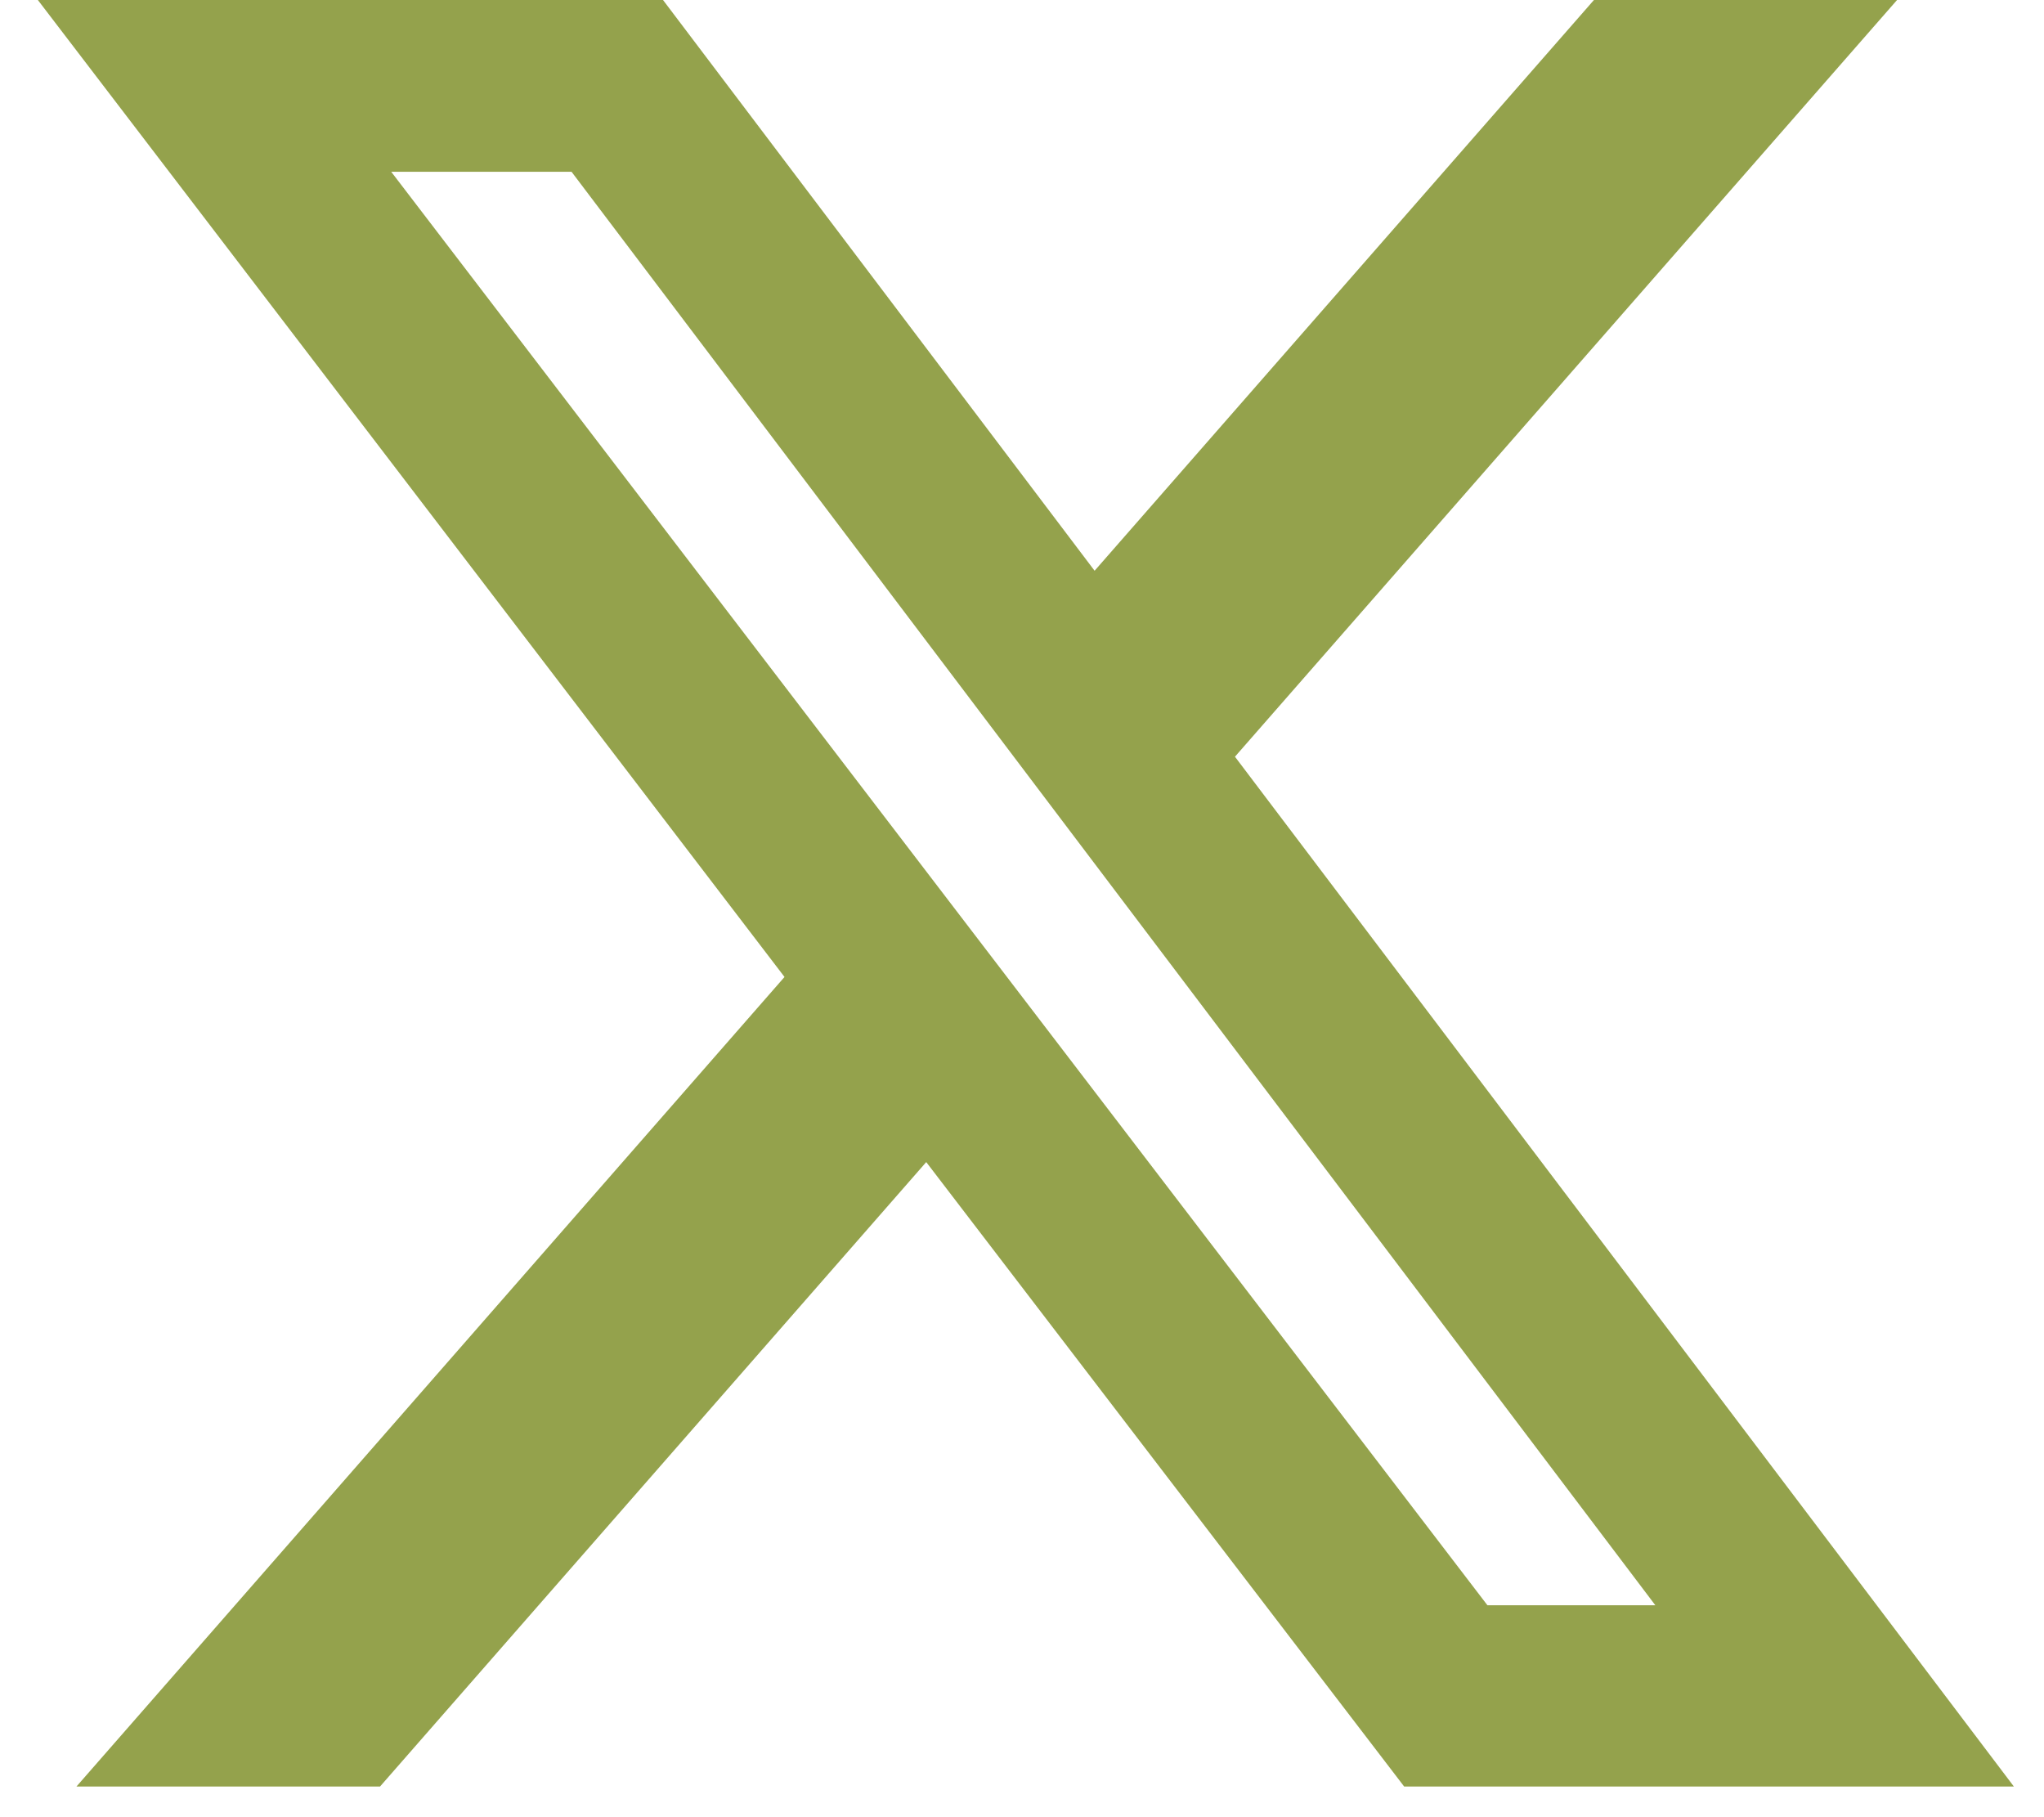 <svg xmlns="http://www.w3.org/2000/svg" width="27" height="24" viewBox="0 0 27 24" fill="none"><path d="M21.055 0H25.059L16.313 9.994L26.602 23.595H18.548L12.235 15.348L5.02 23.595H1.01L10.363 12.903L0.5 0H8.758L14.459 7.538L21.055 0ZM19.648 21.201H21.866L7.55 2.269H5.168L19.648 21.201Z" fill="#94A24C"></path></svg>